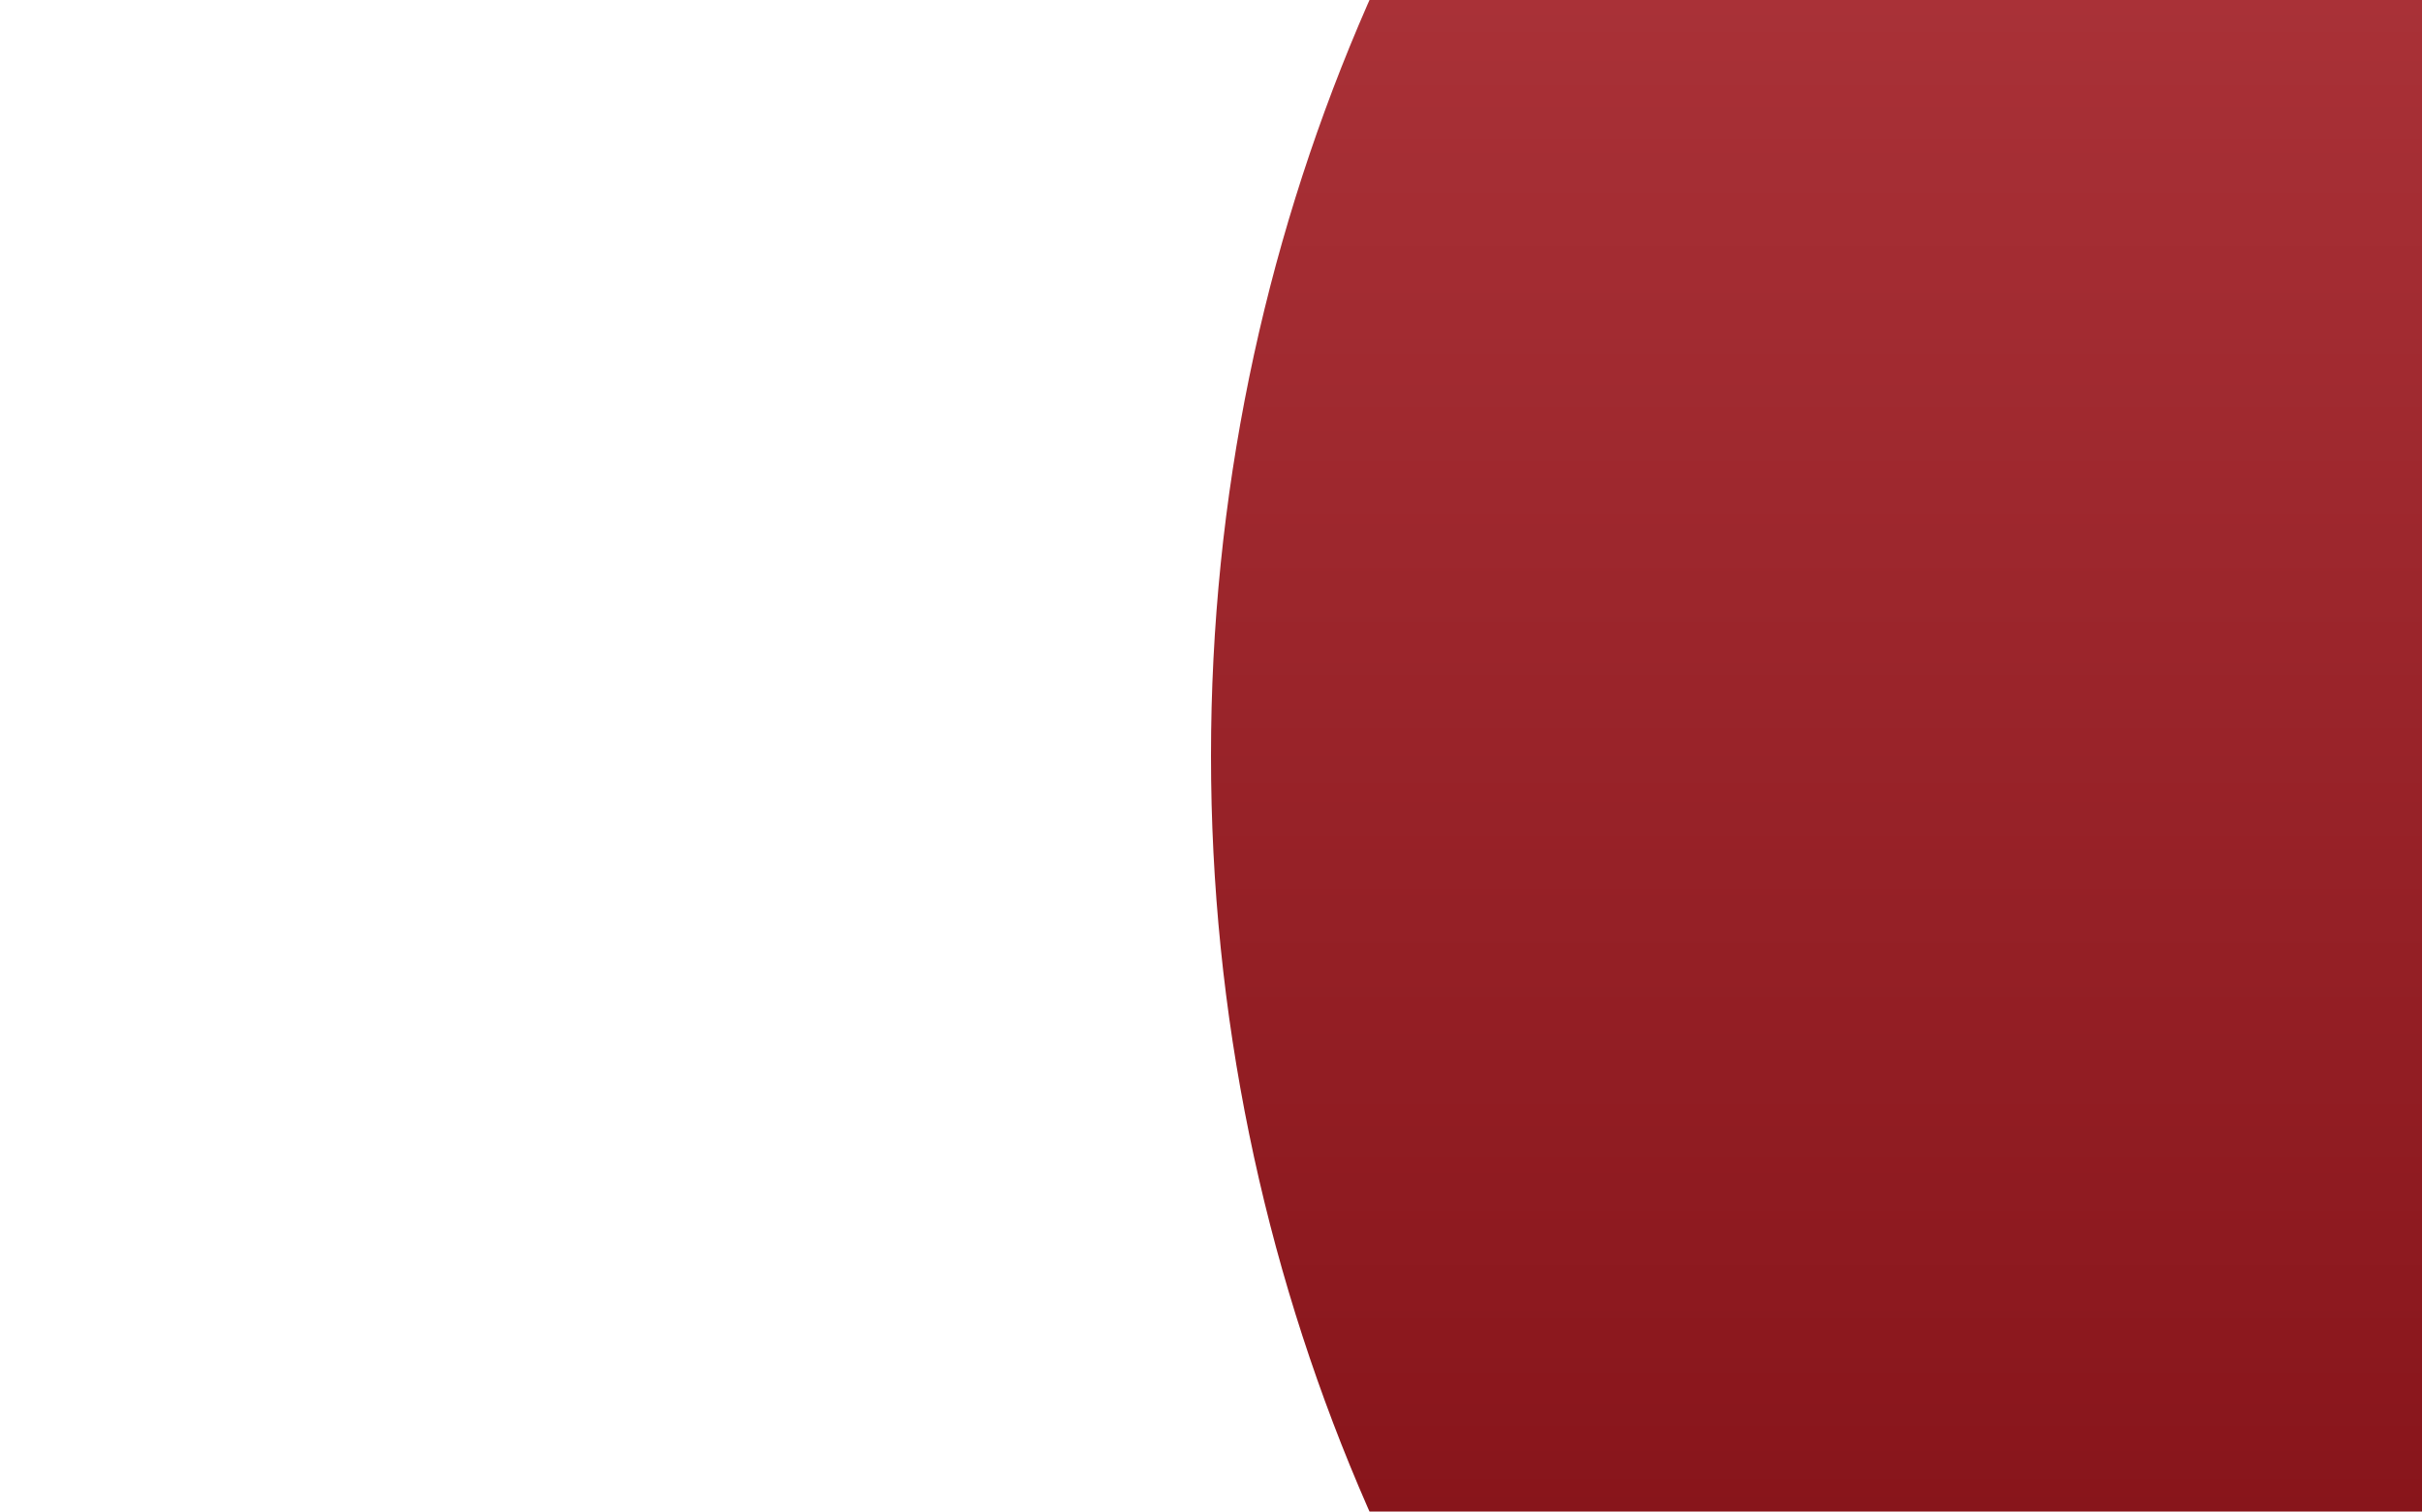 <?xml version="1.0" encoding="utf-8"?>
<!-- Generator: Adobe Illustrator 27.7.0, SVG Export Plug-In . SVG Version: 6.00 Build 0)  -->
<svg version="1.1" id="レイヤー_1" xmlns="http://www.w3.org/2000/svg" xmlns:xlink="http://www.w3.org/1999/xlink" x="0px"
	 y="0px" viewBox="0 0 1280 799" style="enable-background:new 0 0 1280 799;" xml:space="preserve">
<linearGradient id="c1_00000114759857486295699440000008005135570412070291_" gradientUnits="userSpaceOnUse" x1="2051.173" y1="-0.584" x2="2051.173" y2="1.899" gradientTransform="matrix(799 0 0 799 -1637255 -125.975)">
	<stop  offset="1.486717e-06" style="stop-color:#C1464C"/>
	<stop  offset="1" style="stop-color:#700006"/>
</linearGradient>
<path id="c1" style="fill:url(#c1_00000114759857486295699440000008005135570412070291_);" d="M1632.1-592.6
	c547.8,0,992.1,444.3,992.1,992.1s-444.3,992.1-992.1,992.1S640,947.3,640,399.5S1084.3-592.6,1632.1-592.6z"/>
</svg>
